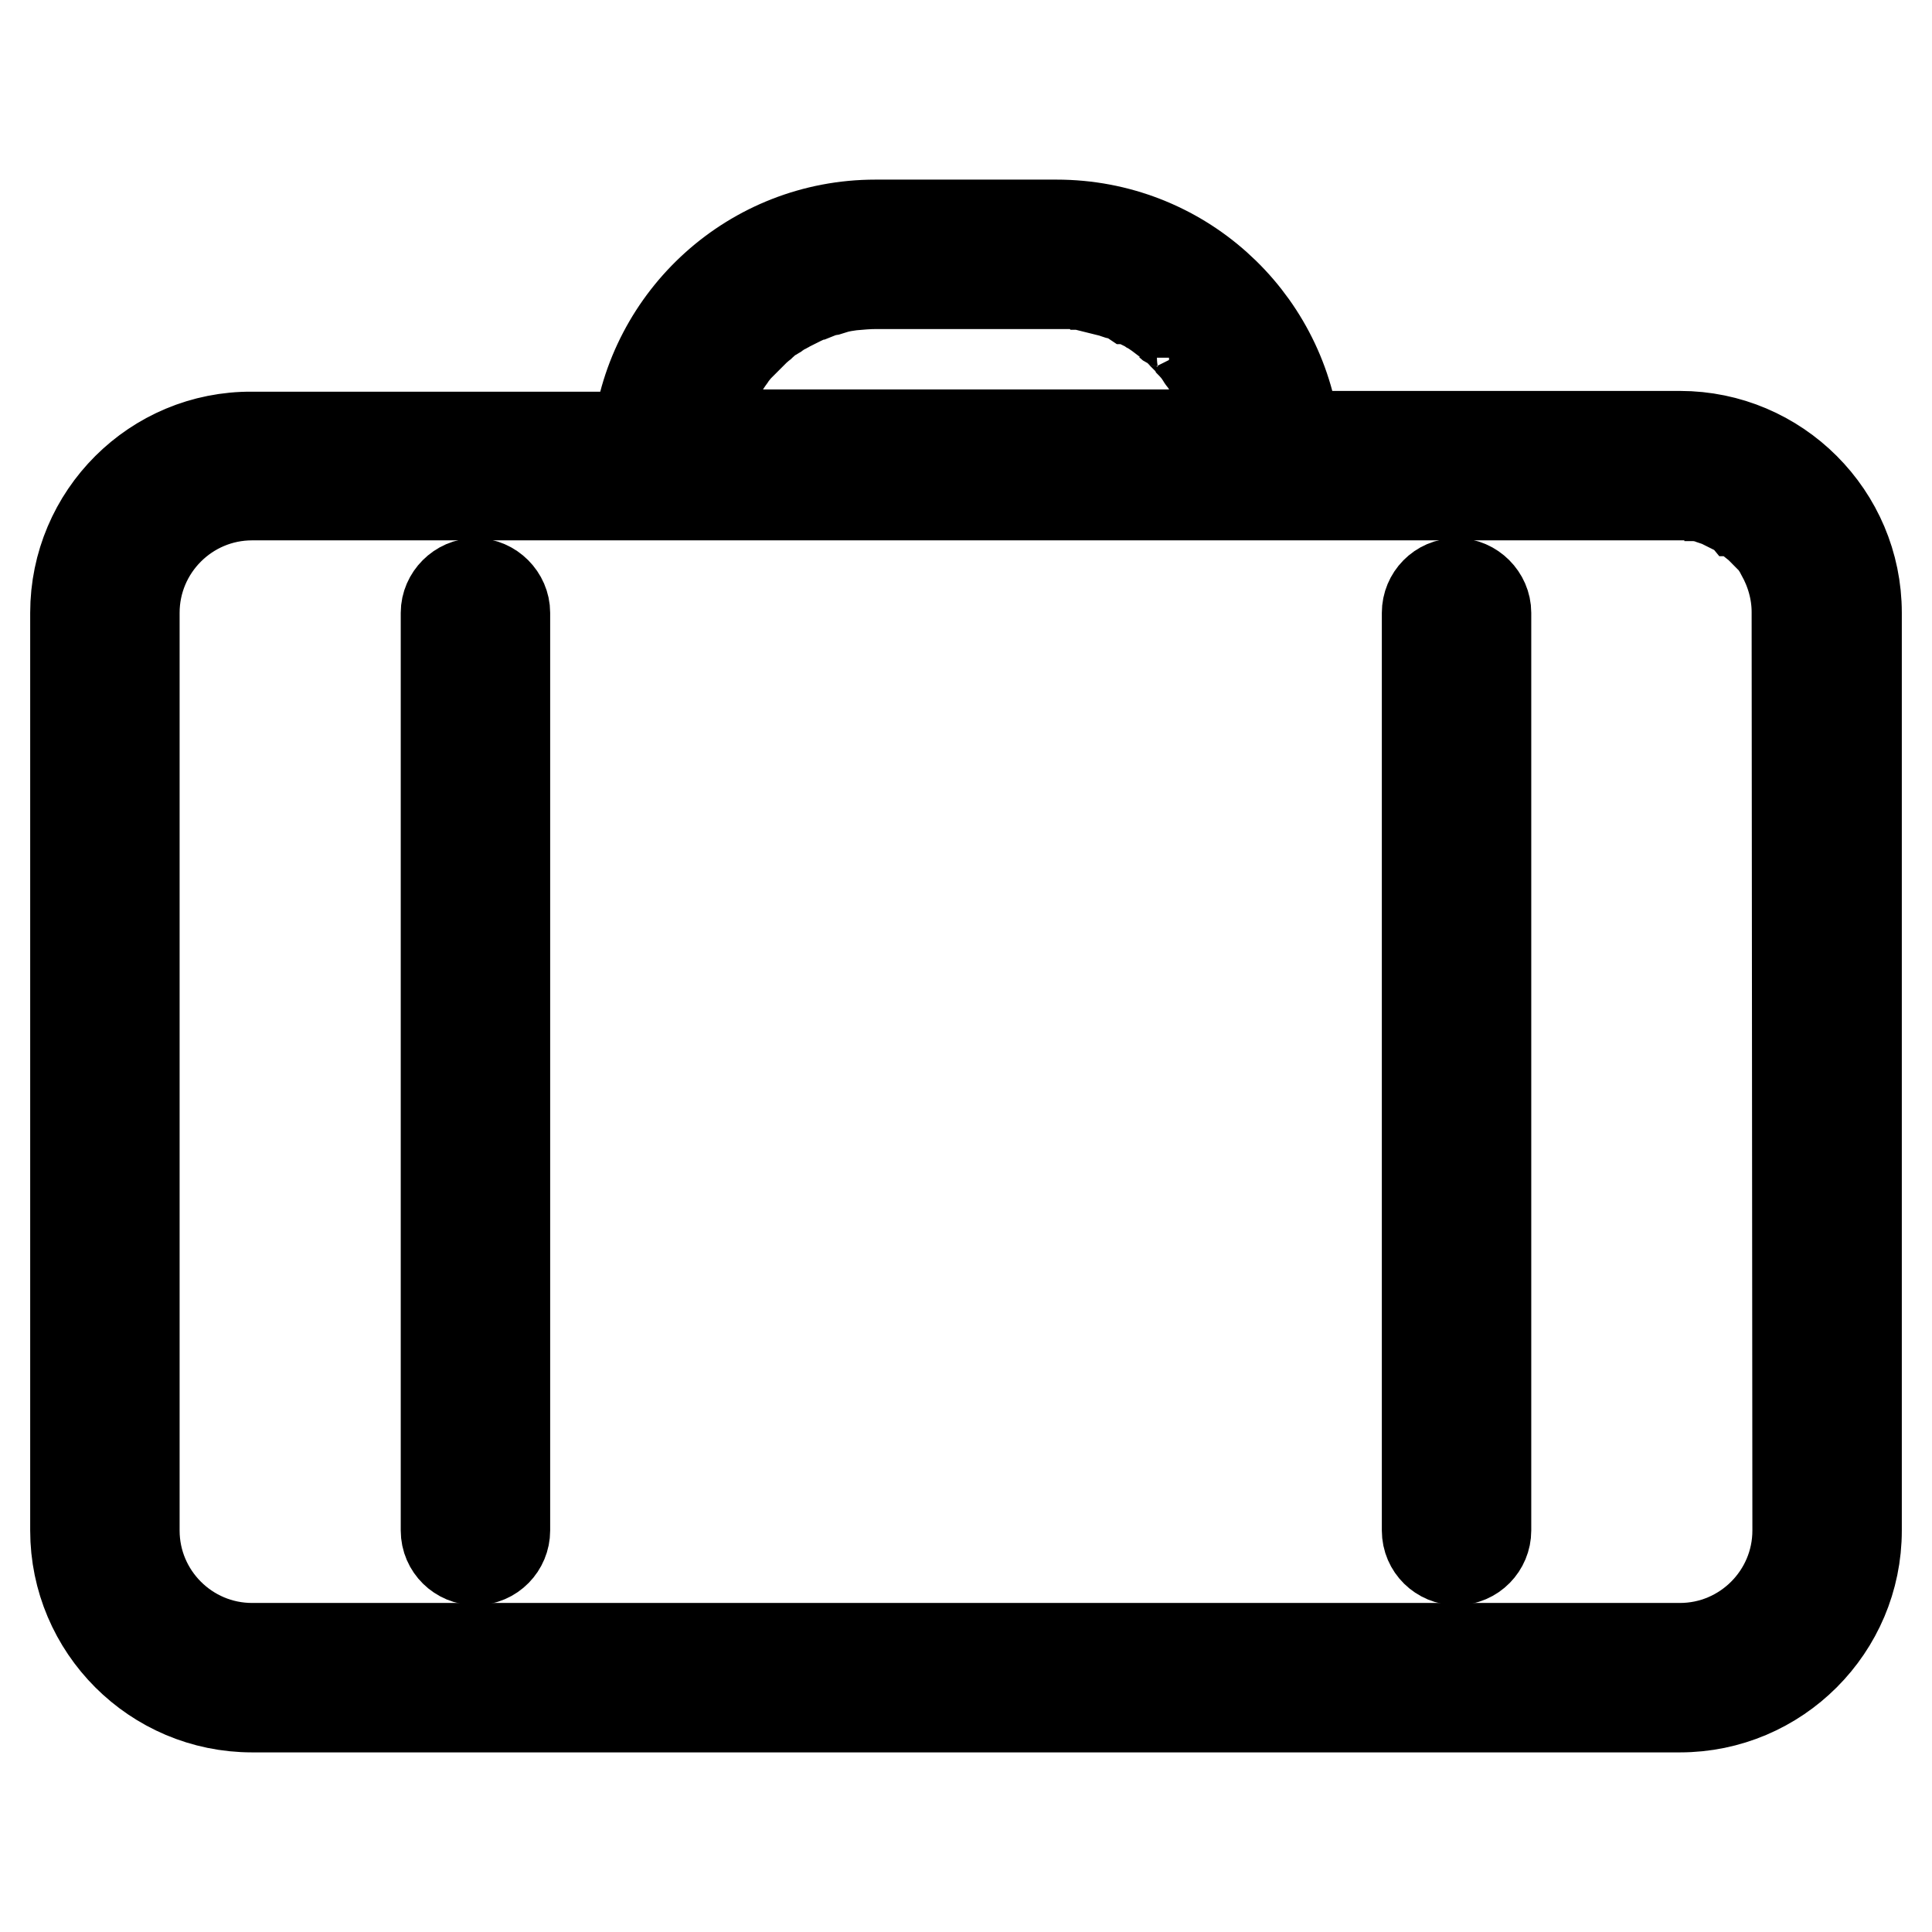 <?xml version="1.0" encoding="utf-8"?>
<!-- Svg Vector Icons : http://www.onlinewebfonts.com/icon -->
<!DOCTYPE svg PUBLIC "-//W3C//DTD SVG 1.1//EN" "http://www.w3.org/Graphics/SVG/1.1/DTD/svg11.dtd">
<svg version="1.1" xmlns="http://www.w3.org/2000/svg" xmlns:xlink="http://www.w3.org/1999/xlink" x="0px" y="0px" viewBox="0 0 256 256" enable-background="new 0 0 256 256" xml:space="preserve">
<g><g><path stroke-width="12" fill-opacity="0" stroke="#000000"  d="M97.5,46.4c-0.2,0.2-0.4,0.5-0.6,0.7C97.1,46.9,97.3,46.6,97.5,46.4L97.5,46.4z"/><path stroke-width="12" fill-opacity="0" stroke="#000000"  d="M94.9,50.2c0.2-0.4,0.4-0.7,0.6-1.1l0,0C95.3,49.5,95.1,49.9,94.9,50.2L94.9,50.2z"/><path stroke-width="12" fill-opacity="0" stroke="#000000"  d="M63,77.3c-2.1,0-3.9,1.8-3.9,3.9v121.6c0,2.2,1.8,3.9,3.9,3.9c2.2,0,3.9-1.8,3.9-3.9V81.2C66.9,79.1,65.1,77.3,63,77.3z"/><path stroke-width="12" fill-opacity="0" stroke="#000000"  d="M193,77.3c-2.2,0-3.9,1.8-3.9,3.9v121.6c0,2.2,1.8,3.9,3.9,3.9c2.2,0,3.9-1.8,3.9-3.9V81.2C196.9,79.1,195.1,77.3,193,77.3z"/><path stroke-width="12" fill-opacity="0" stroke="#000000"  d="M222.6,57.8h-51C169.7,42,156.3,29.8,140,29.8h-24c-16.3,0-29.7,12.3-31.5,28.1H33.4C20.5,57.8,10,68.3,10,81.2v121.6c0,12.9,10.5,23.4,23.4,23.4h189.2c12.9,0,23.4-10.5,23.4-23.4V81.2C246,68.3,235.5,57.8,222.6,57.8z M155.2,43.1c-0.1-0.1-0.2-0.2-0.3-0.2C155,42.9,155.1,43,155.2,43.1L155.2,43.1z M92.6,56.5c0.1-0.5,0.2-1,0.4-1.4c0-0.1,0.1-0.2,0.1-0.3c0.1-0.5,0.3-0.9,0.5-1.4c0,0,0-0.1,0.1-0.2c0.1-0.2,0.1-0.4,0.2-0.6c0.1-0.2,0.2-0.5,0.3-0.7l0,0c-0.1,0.2-0.2,0.4-0.2,0.6c0.1-0.2,0.2-0.4,0.2-0.6c0-0.1,0.1-0.2,0.1-0.3c0.2-0.4,0.4-0.9,0.6-1.3c0-0.1,0.1-0.2,0.1-0.2c0.2-0.4,0.4-0.7,0.6-1.1c0-0.1,0.1-0.1,0.1-0.2l0,0c0.1-0.1,0.2-0.3,0.3-0.4c0.2-0.3,0.3-0.5,0.5-0.8c0.1-0.1,0.1-0.2,0.2-0.3c0.1-0.1,0.2-0.2,0.3-0.4c0,0.1-0.1,0.1-0.1,0.2c0.2-0.3,0.5-0.6,0.7-0.9c0,0,0,0,0.1-0.1c0.1-0.2,0.3-0.4,0.5-0.5c0.2-0.2,0.3-0.4,0.5-0.5l0,0c0.1-0.1,0.1-0.2,0.2-0.2l0,0c0.2-0.2,0.3-0.3,0.5-0.5c0.2-0.2,0.3-0.3,0.5-0.5c0,0,0,0,0.1-0.1l0,0c0.3-0.3,0.7-0.6,1-0.9l0,0c-0.2,0.1-0.3,0.3-0.5,0.4c0.2-0.1,0.3-0.3,0.5-0.4c0.1-0.1,0.2-0.1,0.2-0.2l0,0c0.4-0.3,0.7-0.6,1.1-0.8c0.1,0,0.1-0.1,0.2-0.1l0,0c0.4-0.2,0.7-0.5,1.1-0.7c0.1,0,0.1-0.1,0.2-0.1c0.4-0.2,0.8-0.5,1.2-0.7c0.1,0,0.2-0.1,0.3-0.1c0.4-0.2,0.8-0.4,1.2-0.6c0,0,0.1,0,0.2-0.1c0.4-0.2,0.9-0.4,1.3-0.5c0,0,0.1,0,0.1,0c0.5-0.2,1-0.4,1.6-0.5c0.3-0.1,0.7-0.2,1-0.3c0.7-0.2,1.4-0.3,2.1-0.4c1.1-0.1,2.2-0.2,3.3-0.2h24c0.5,0,0.9,0,1.3,0c0.1,0,0.3,0,0.4,0c0.3,0,0.7,0,1,0.1c0.1,0,0.2,0,0.4,0c0.4,0,0.9,0.1,1.3,0.2c0,0,0.1,0,0.1,0c0.4,0.1,0.8,0.2,1.2,0.3c0.1,0,0.2,0,0.3,0.1c0.3,0.1,0.7,0.2,1,0.3c0.1,0,0.2,0,0.2,0.1c0.4,0.1,0.8,0.3,1.3,0.4c0,0,0,0,0.1,0c0.4,0.1,0.8,0.3,1.1,0.5c0.1,0,0.2,0.1,0.2,0.1c0.4,0.2,0.7,0.3,1.1,0.5c0,0,0,0,0.1,0c0.4,0.2,0.8,0.4,1.2,0.7h0c0.4,0.2,0.7,0.5,1.1,0.7c0,0,0.1,0.1,0.1,0.1l0,0c0.8,0.6,1.6,1.2,2.4,1.9c0.3,0.2,0.5,0.5,0.7,0.7l0,0c0.2,0.2,0.5,0.5,0.7,0.7c0.1,0.1,0.1,0.1,0.2,0.2c0.1,0.1,0.1,0.1,0.2,0.2c0.1,0.1,0.2,0.2,0.3,0.4c0.1,0.1,0.1,0.2,0.2,0.2c0.1,0.2,0.3,0.4,0.4,0.5c0.1,0.1,0.1,0.2,0.2,0.3c0.1,0.2,0.3,0.4,0.4,0.6c0,0,0,0.1,0.1,0.1c0.6,0.9,1.2,1.8,1.7,2.7c0,0,0,0.1,0.1,0.1c0.1,0.2,0.2,0.4,0.3,0.6c0,0.1,0.1,0.2,0.1,0.3c0.1,0.2,0.2,0.4,0.3,0.6c0,0.1,0.1,0.2,0.2,0.4c0.1,0.2,0.1,0.3,0.2,0.5c0,0.1,0.1,0.3,0.2,0.4c0.1,0.2,0.1,0.3,0.2,0.5c0,0.2,0.1,0.3,0.2,0.5c0,0.1,0.1,0.3,0.1,0.5c0,0.2,0.1,0.4,0.2,0.6c0,0.1,0.1,0.3,0.1,0.4c0,0.2,0.1,0.4,0.1,0.6c0,0.1,0,0.2,0.1,0.4c0.1,0.3,0.1,0.7,0.2,1h-4.2H98.8h-6.3C92.4,57.2,92.5,56.9,92.6,56.5z M238.2,202.8c0,8.6-7,15.6-15.6,15.6H39h-5.6c-8.6,0-15.6-7-15.6-15.6V81.2c0-8.6,7-15.6,15.6-15.6h189.2c0.3,0,0.6,0,1,0c0.1,0,0.2,0,0.3,0c0.2,0,0.5,0,0.7,0.1c0.1,0,0.2,0,0.3,0c0.6,0.1,1.2,0.2,1.8,0.4c0.1,0,0.2,0,0.2,0.1c0.2,0.1,0.5,0.1,0.7,0.2c0.1,0,0.1,0,0.2,0.1c0.6,0.2,1.2,0.5,1.7,0.7c0,0,0.1,0,0.1,0.1c0.2,0.1,0.5,0.2,0.7,0.4c0,0,0.1,0,0.1,0.1c0.6,0.3,1.1,0.7,1.6,1.1c0,0,0.1,0,0.1,0c0.2,0.2,0.5,0.4,0.7,0.6c0,0,0,0,0.1,0c0.5,0.4,0.9,0.9,1.4,1.4c0,0,0,0,0,0c0.2,0.2,0.4,0.5,0.6,0.7c0,0,0,0,0,0c0.4,0.5,0.8,1.1,1.1,1.7l0,0c1.3,2.3,2.1,5,2.1,7.8L238.2,202.8L238.2,202.8z"/></g></g>
</svg>